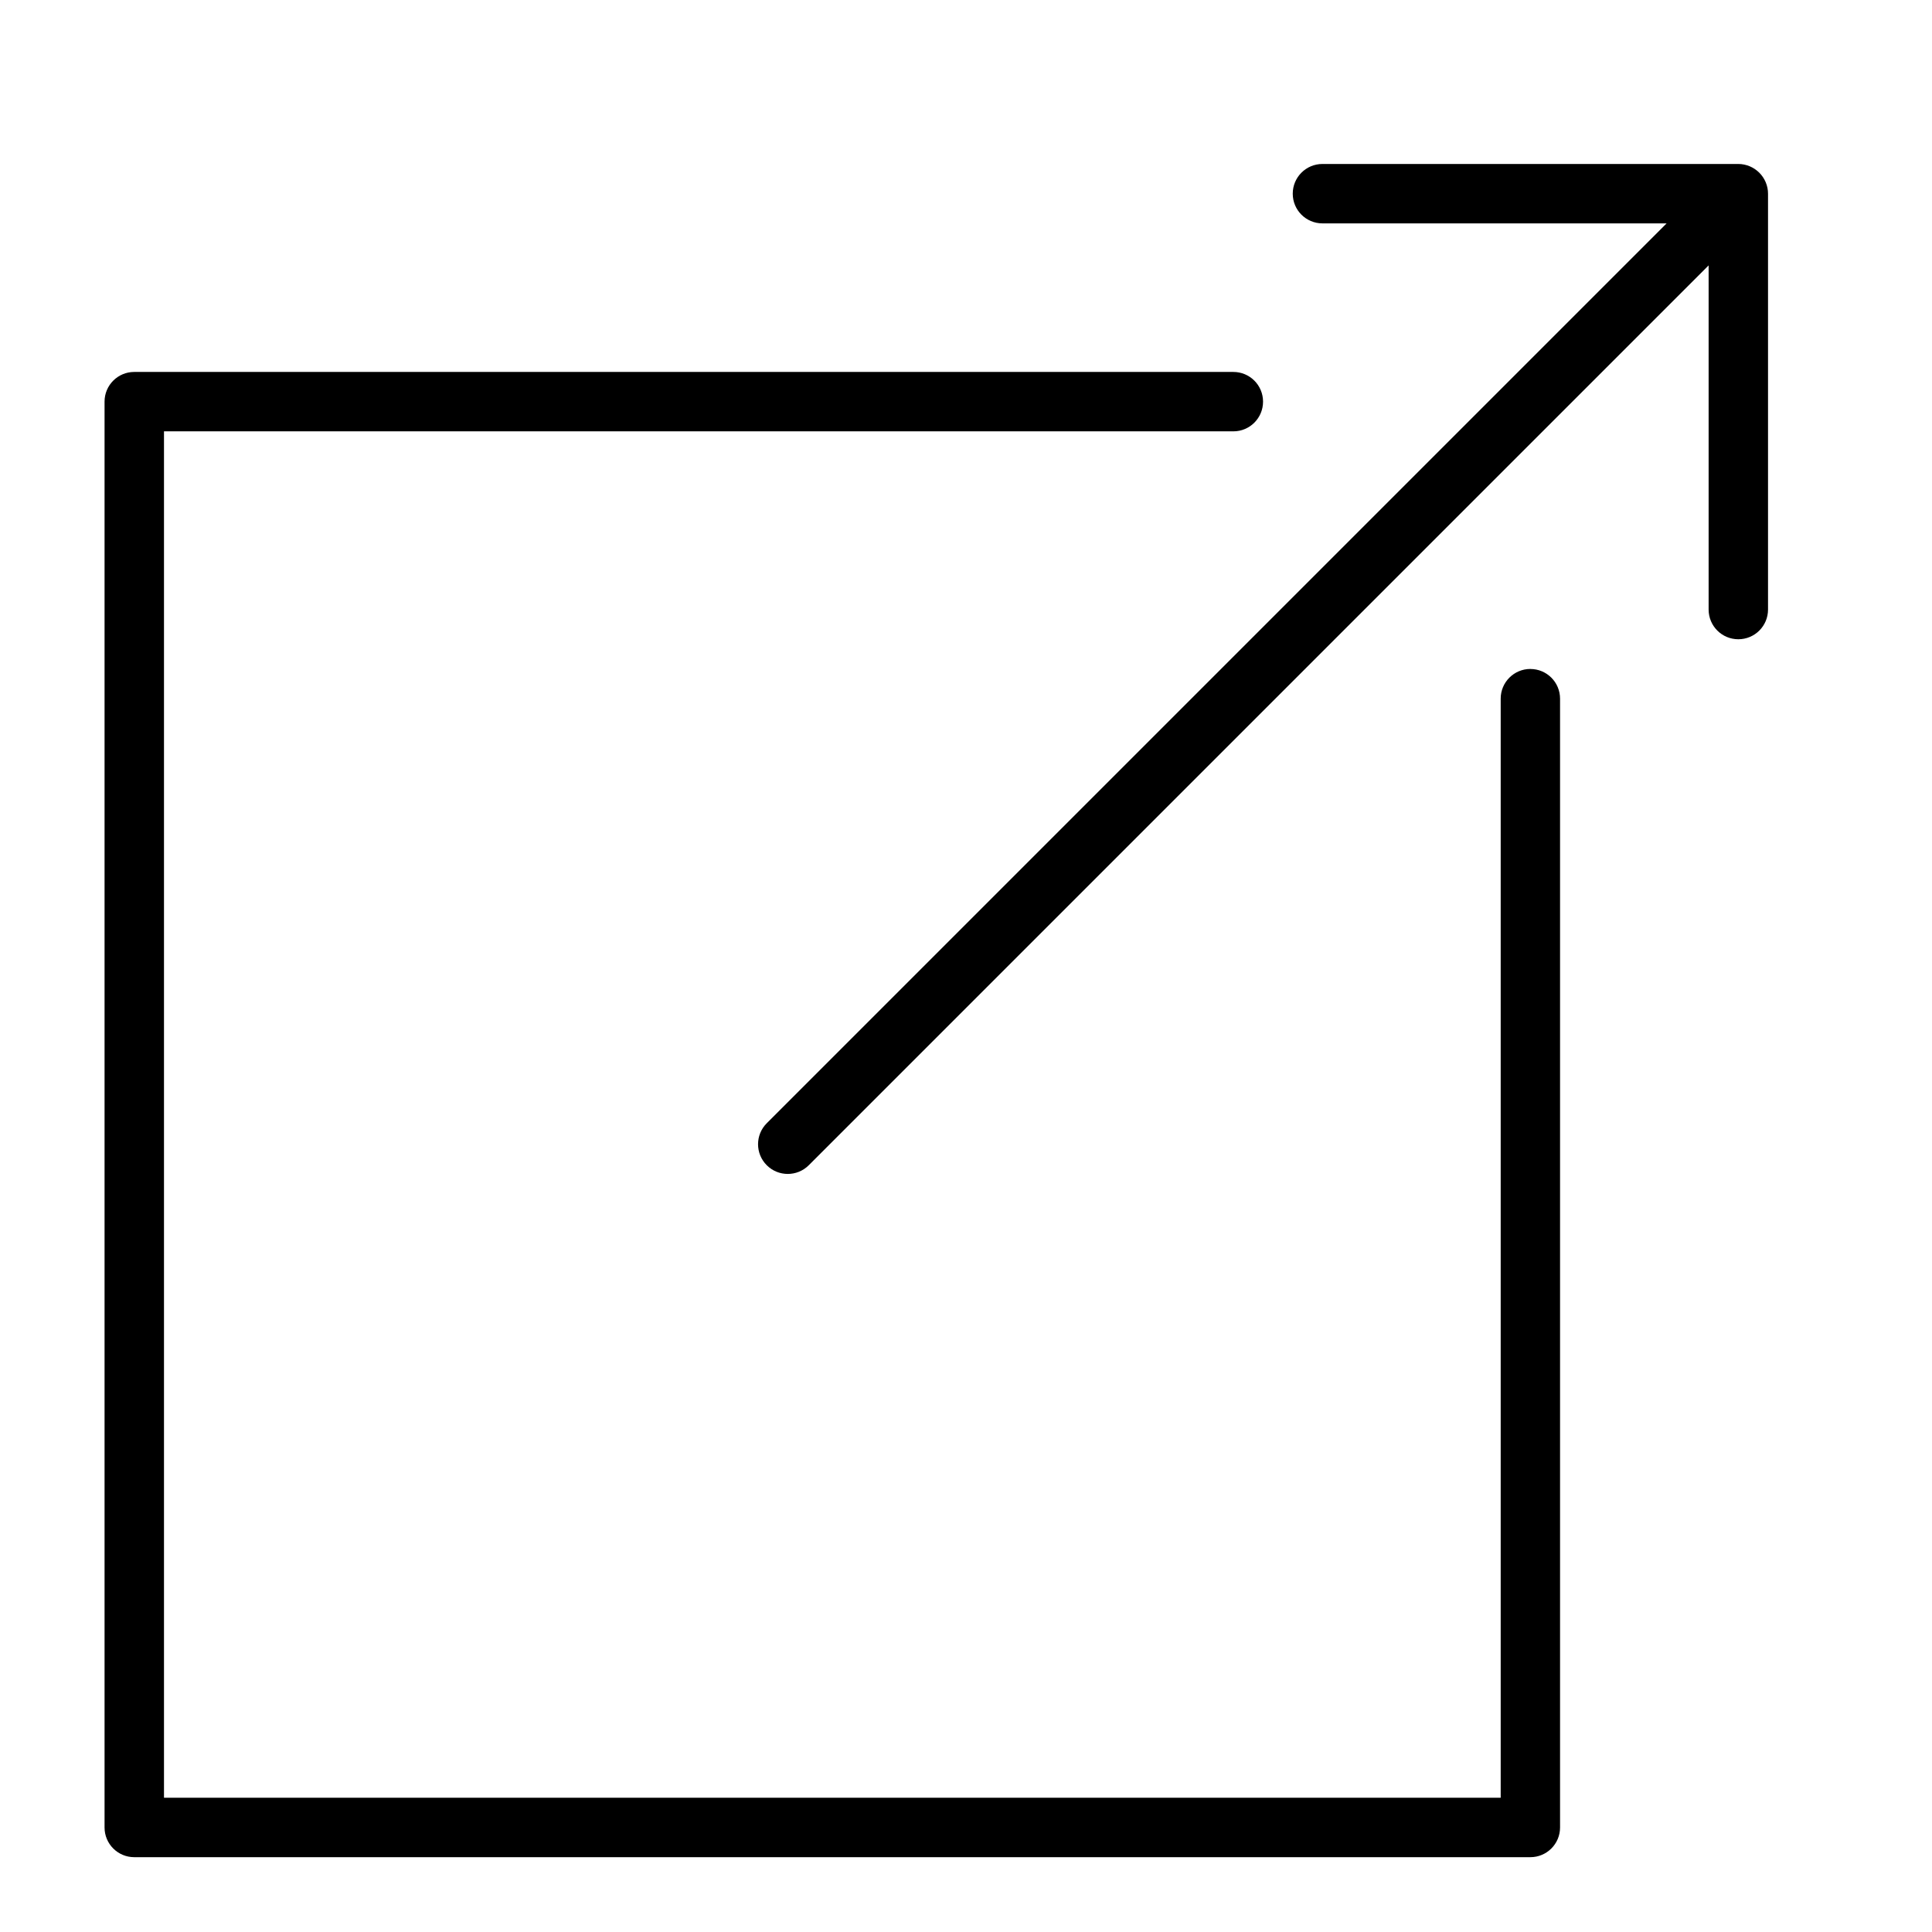 <?xml version="1.0" encoding="UTF-8"?>
<!-- Uploaded to: SVG Repo, www.svgrepo.com, Generator: SVG Repo Mixer Tools -->
<svg fill="#000000" width="800px" height="800px" version="1.1" viewBox="144 144 512 512" xmlns="http://www.w3.org/2000/svg">
 <g>
  <path d="m549.57 321.28c-4.352 0-7.871 3.519-7.871 7.871v291.27h-354.24v-362.11h283.39c4.352 0 7.871-3.519 7.871-7.871 0-4.352-3.519-7.871-7.871-7.871h-291.27c-4.352 0-7.871 3.519-7.871 7.871v377.86c0 4.352 3.519 7.871 7.871 7.871h369.98c4.352 0 7.871-3.519 7.871-7.871v-299.14c0-4.352-3.516-7.871-7.871-7.871z"/>
  <path d="m607.68 188.06c-0.961-0.398-1.984-0.605-3.008-0.605h-110.21c-4.352 0-7.871 3.519-7.871 7.871 0 4.352 3.519 7.871 7.871 7.871h91.207l-238.47 238.47c-3.078 3.078-3.078 8.055 0 11.133 1.535 1.535 3.551 2.305 5.566 2.305s4.031-0.77 5.566-2.305l238.47-238.47v91.207c0 4.352 3.519 7.871 7.871 7.871s7.871-3.519 7.871-7.871v-110.21c0-1.023-0.203-2.047-0.605-3.008-0.805-1.926-2.332-3.453-4.258-4.258z"/>
 </g>
</svg>